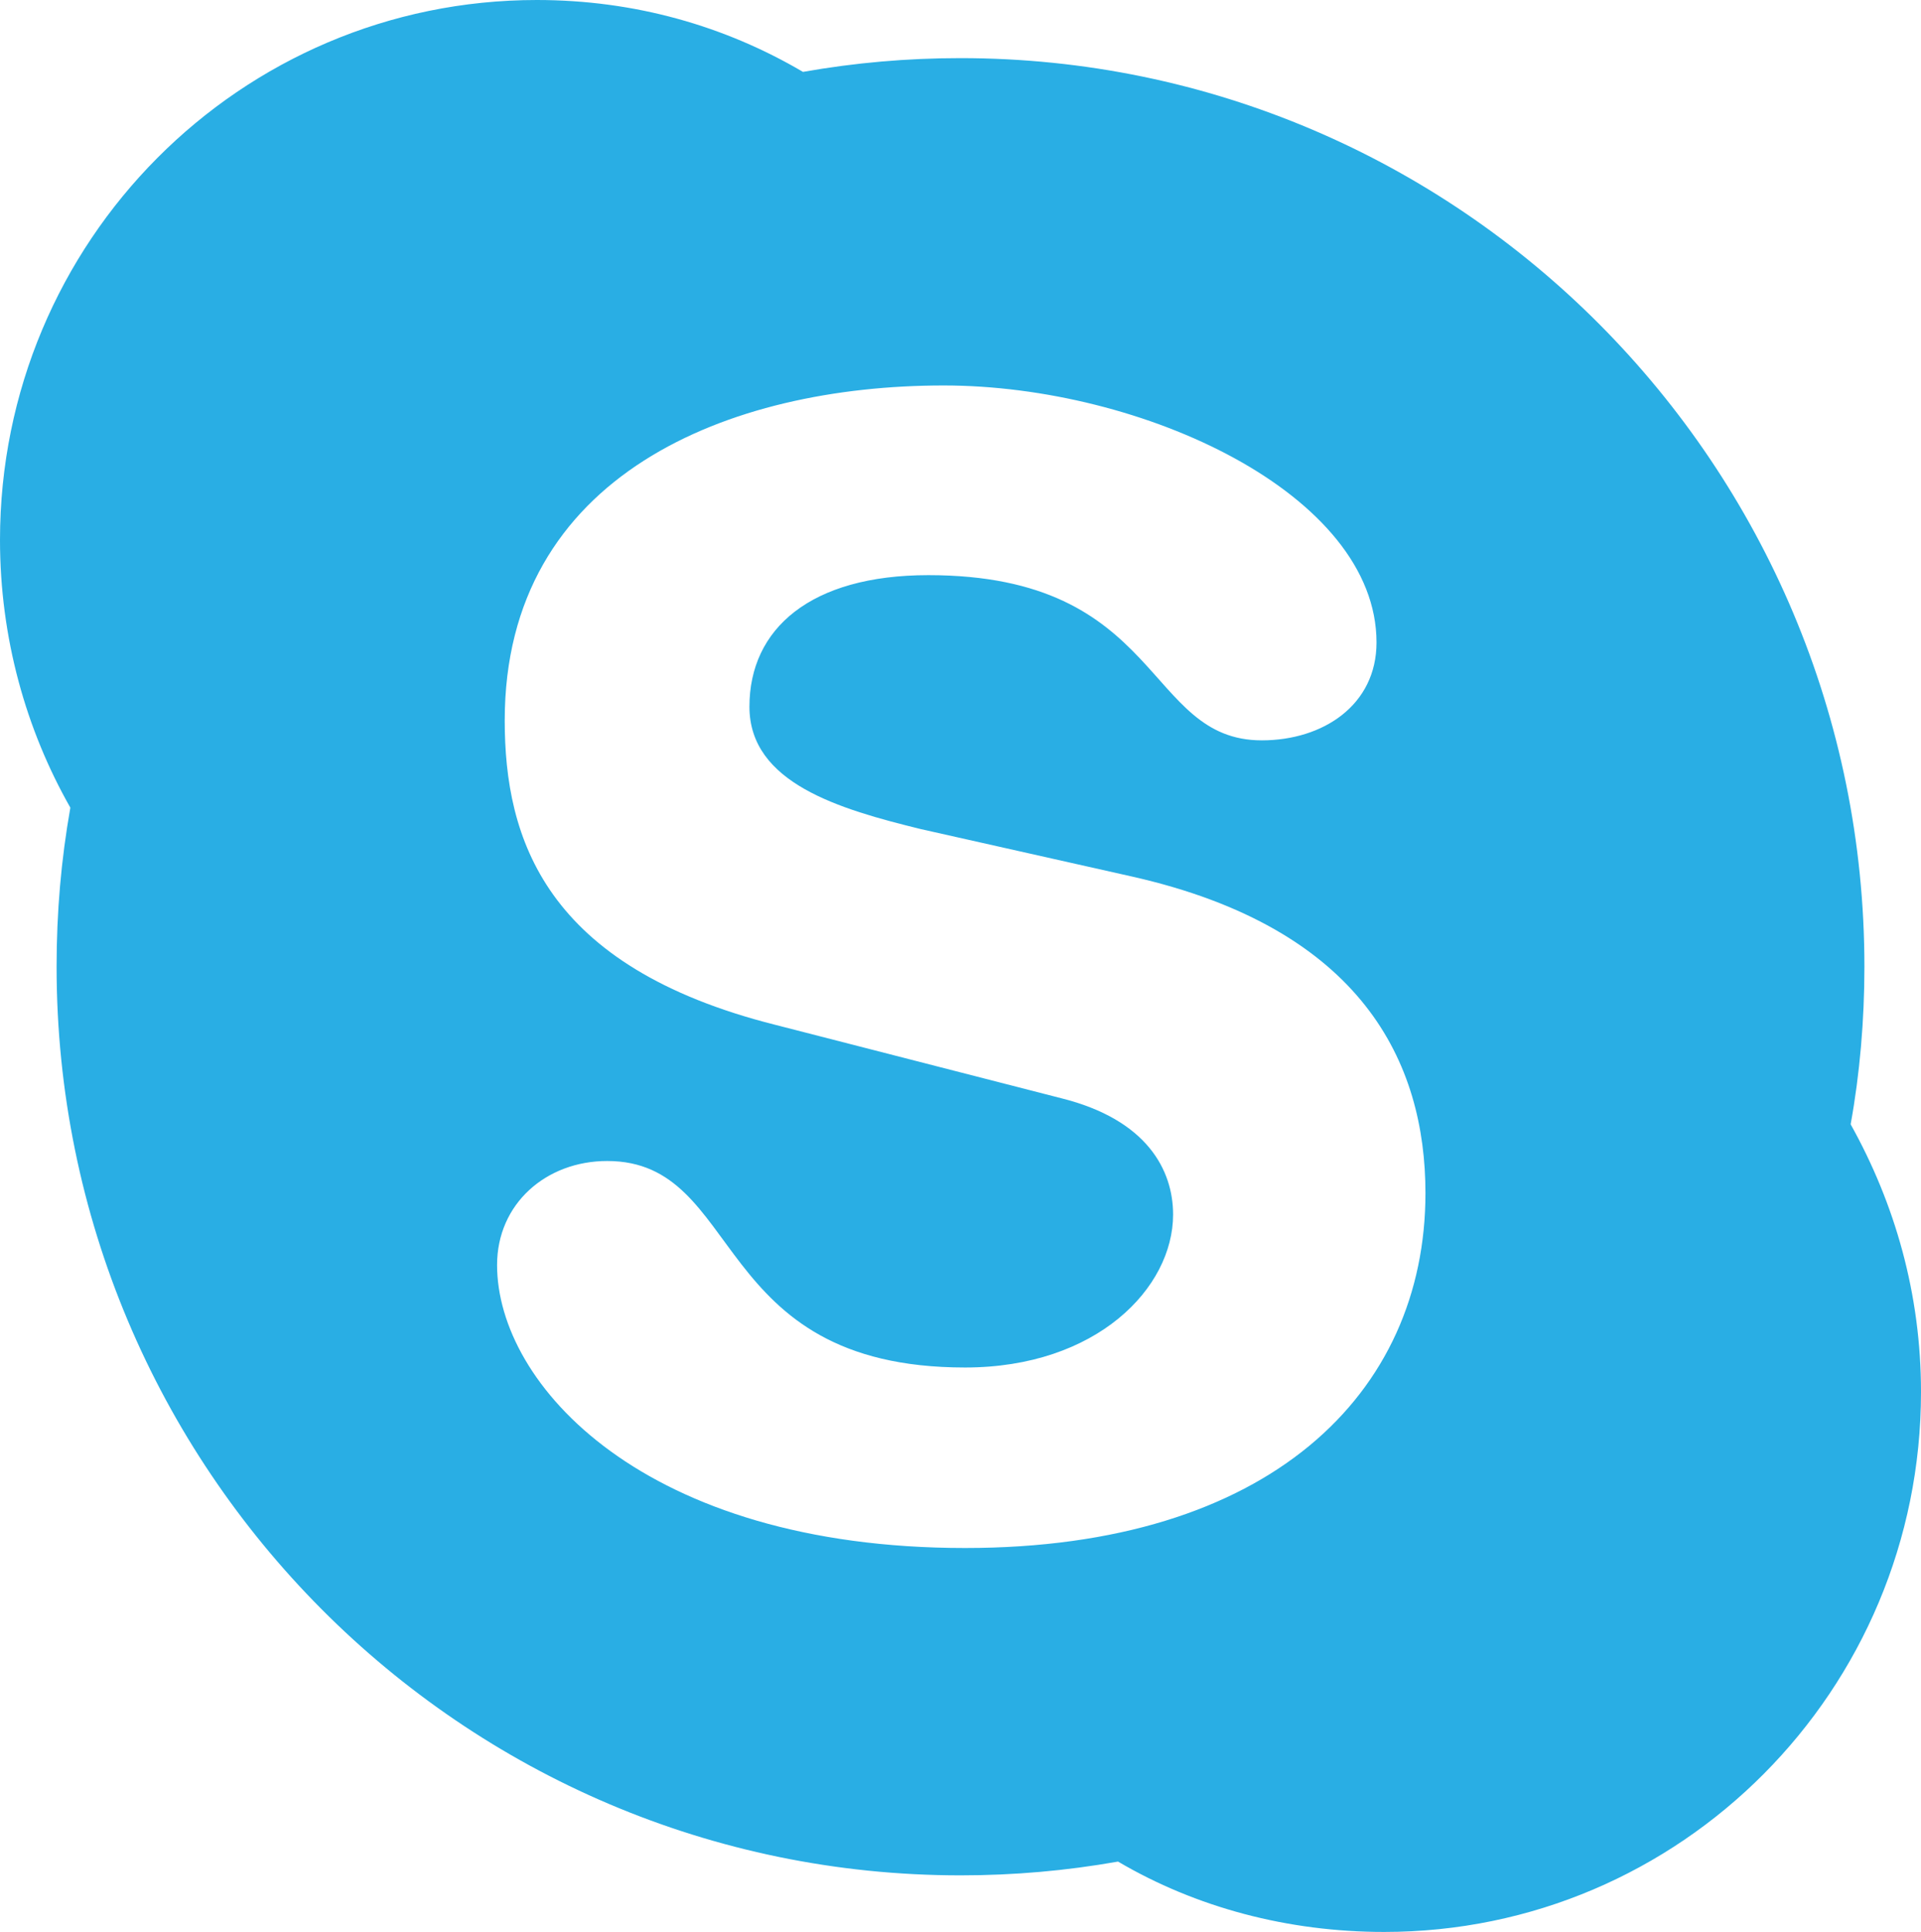<?xml version="1.0" encoding="utf-8"?>
<!-- Generator: Adobe Illustrator 24.1.0, SVG Export Plug-In . SVG Version: 6.00 Build 0)  -->
<svg version="1.1" id="Livello_1" xmlns="http://www.w3.org/2000/svg" xmlns:xlink="http://www.w3.org/1999/xlink" x="0px" y="0px"
	 viewBox="0 0 125.6 126.3" style="enable-background:new 0 0 125.6 126.3;" xml:space="preserve">
<style type="text/css">
	.st0{fill:#29AEE4;}
</style>
<g id="XMLID_32_">
	<g id="XMLID_33_">
		<path id="XMLID_35_" class="st0" d="M63.1,101.2c-21,0-30.6-10.7-30.6-18.5c0-4,3.2-6.8,7.2-6.8c9,0,6.6,13.5,23.4,13.5
			c8.6,0,13.6-5.2,13.6-10c0-2.9-1.7-6.2-7.3-7.6L50.7,67C35.6,63.2,33,54.8,33,47.1C33,31,47.7,25.2,61.7,25.2
			c13,0,28.3,7.1,28.3,16.8c0,4.1-3.5,6.4-7.5,6.4c-7.7,0-6.4-10.8-21.8-10.8C53,37.6,49,41.1,49,46.2c0,5,5.9,6.7,11.2,8L74,57.3
			C89.1,60.7,93.2,69.5,93.2,78C93.2,91.1,83,101.2,63.1,101.2 M121,73.5c0.6-3.3,0.9-6.8,0.9-10.3c0-32.8-26.5-59.4-59.1-59.4
			c-3.5,0-6.9,0.3-10.3,0.9c-5.1-3-11-4.7-17.4-4.7C15.7,0,0,15.8,0,35.3c0,6.4,1.7,12.4,4.6,17.5C4,56.2,3.7,59.6,3.7,63.2
			c0,32.8,26.5,59.4,59.1,59.4c3.5,0,6.9-0.3,10.3-0.9c5.1,3,11.1,4.6,17.4,4.6c19.4,0,35.1-15.8,35.1-35.3
			C125.6,84.6,123.9,78.7,121,73.5"/>
	</g>
</g>
</svg>

